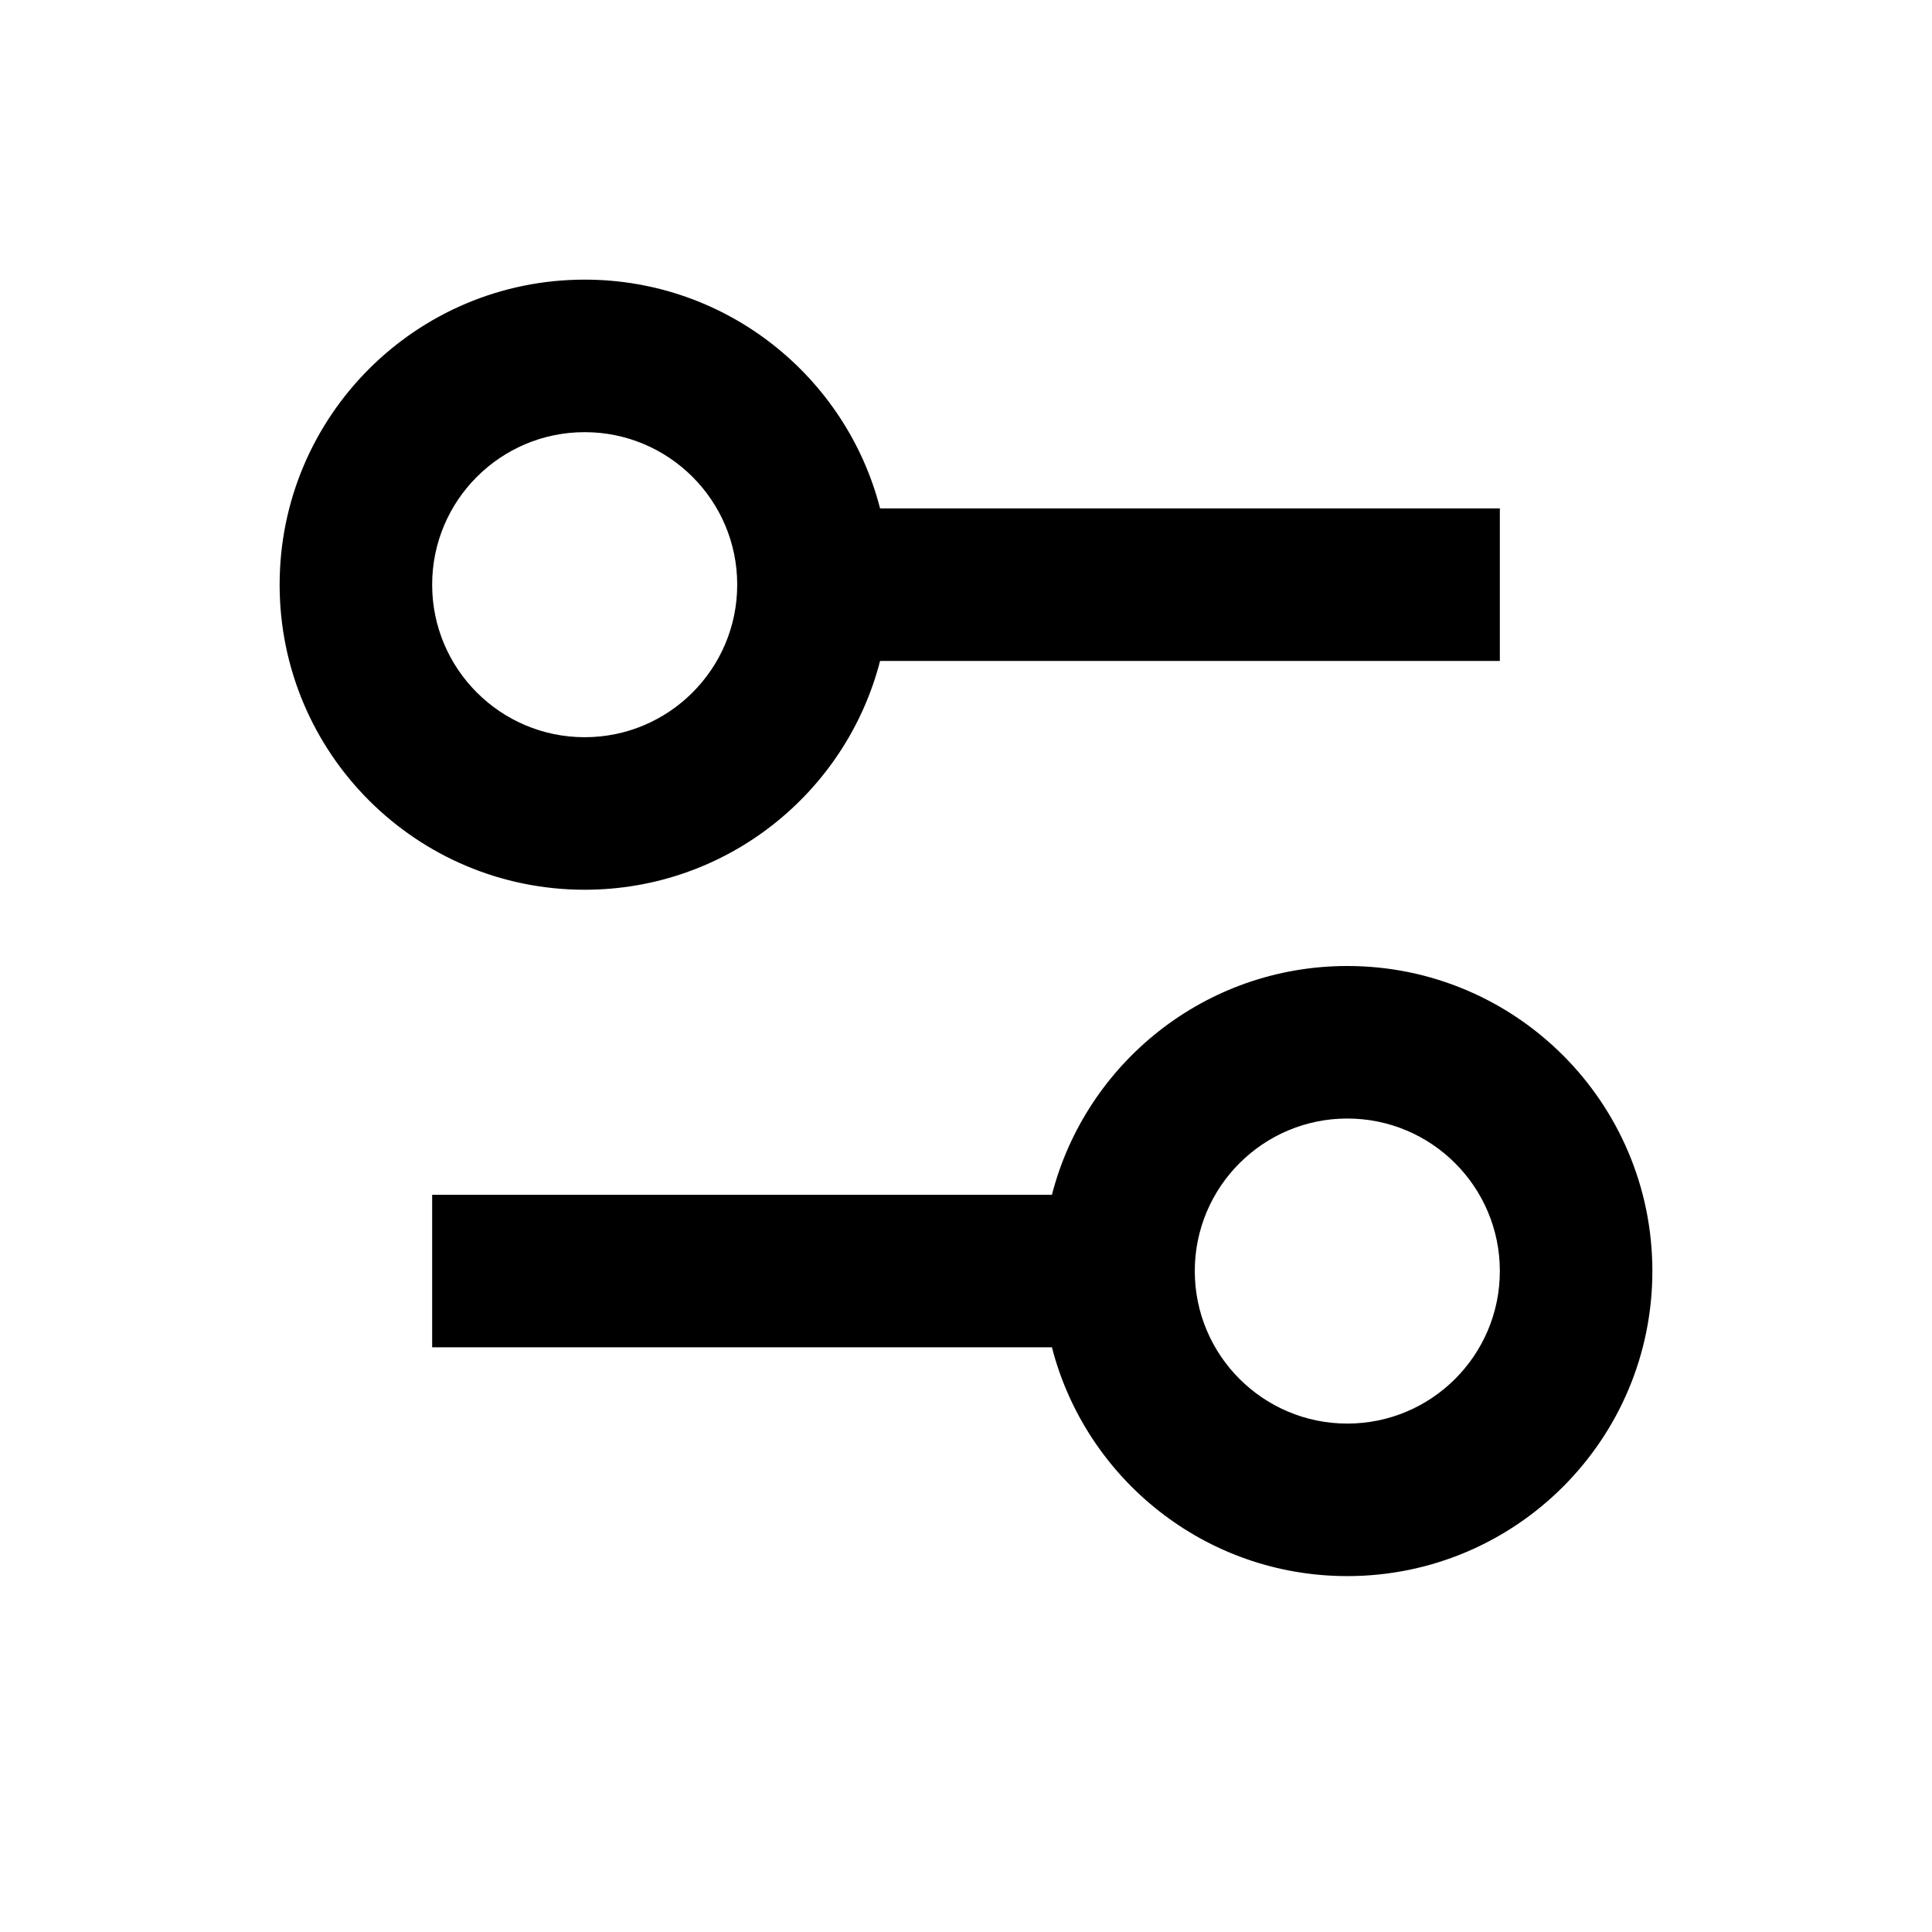 <svg width="19" height="19" viewBox="0 0 19 19" fill="none" xmlns="http://www.w3.org/2000/svg">
<path fill-rule="evenodd" clip-rule="evenodd" d="M5.75 2.75C7.148 2.75 8.322 3.706 8.655 5H14.75V6.5H8.655C8.322 7.794 7.148 8.75 5.75 8.75C4.093 8.75 2.75 7.407 2.75 5.75C2.75 4.093 4.093 2.75 5.75 2.75ZM5.75 7.25C6.578 7.25 7.25 6.578 7.25 5.75C7.25 4.922 6.578 4.25 5.75 4.25C4.922 4.25 4.25 4.922 4.25 5.75C4.25 6.578 4.922 7.25 5.75 7.25Z" fill="black"/>
<path fill-rule="evenodd" clip-rule="evenodd" d="M13.25 15.5C11.852 15.5 10.678 14.544 10.345 13.25H4.25V11.75H10.345C10.678 10.456 11.852 9.5 13.25 9.5C14.907 9.5 16.25 10.843 16.25 12.5C16.25 14.157 14.907 15.5 13.25 15.5ZM13.25 14C14.078 14 14.75 13.328 14.75 12.5C14.75 11.672 14.078 11 13.25 11C12.422 11 11.75 11.672 11.75 12.5C11.75 13.328 12.422 14 13.25 14Z" fill="black"/>
</svg>
